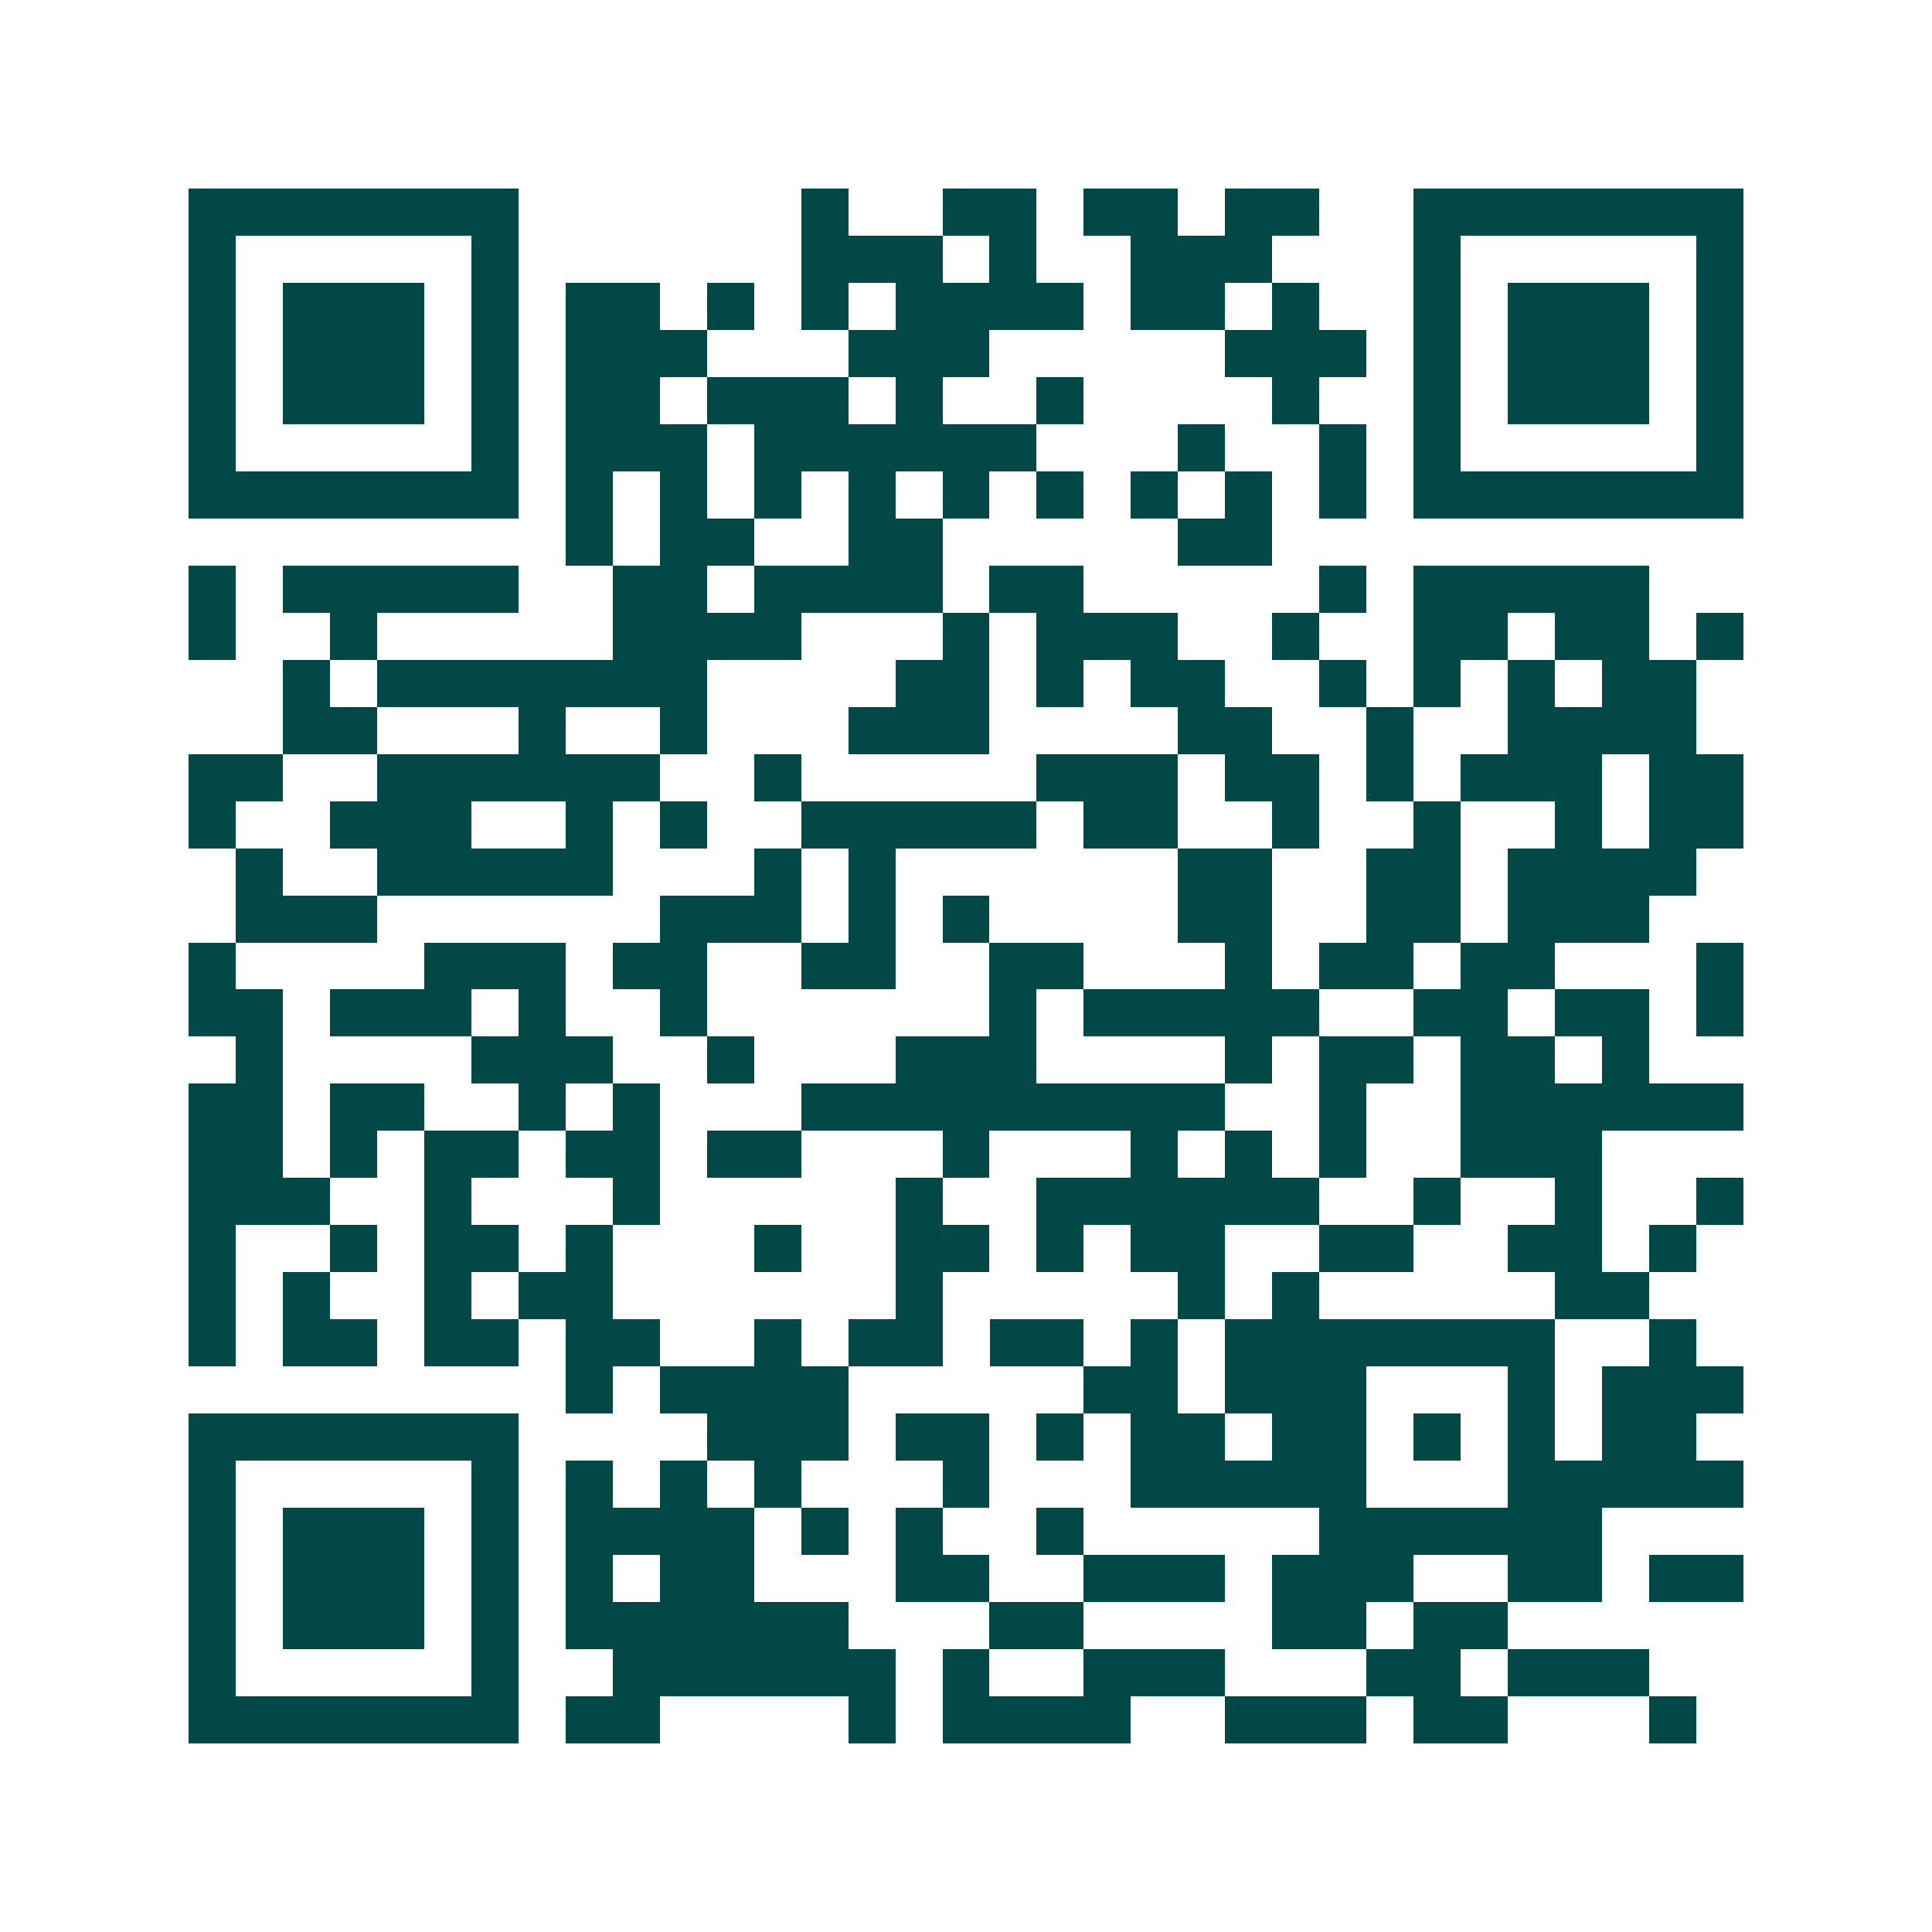 <svg xmlns="http://www.w3.org/2000/svg" width="200" height="200" viewBox="0 0 41 41" shape-rendering="crispEdges"><path fill="#ffffff" d="M0 0h41v41H0z"/><path stroke="#014847" d="M4 4.5h7m6 0h1m2 0h2m1 0h2m1 0h2m2 0h7M4 5.5h1m5 0h1m6 0h3m1 0h1m2 0h3m3 0h1m5 0h1M4 6.5h1m1 0h3m1 0h1m1 0h2m1 0h1m1 0h1m1 0h4m1 0h2m1 0h1m2 0h1m1 0h3m1 0h1M4 7.5h1m1 0h3m1 0h1m1 0h3m3 0h3m5 0h3m1 0h1m1 0h3m1 0h1M4 8.5h1m1 0h3m1 0h1m1 0h2m1 0h3m1 0h1m2 0h1m4 0h1m2 0h1m1 0h3m1 0h1M4 9.5h1m5 0h1m1 0h3m1 0h6m3 0h1m2 0h1m1 0h1m5 0h1M4 10.5h7m1 0h1m1 0h1m1 0h1m1 0h1m1 0h1m1 0h1m1 0h1m1 0h1m1 0h1m1 0h7M12 11.5h1m1 0h2m2 0h2m5 0h2M4 12.5h1m1 0h5m2 0h2m1 0h4m1 0h2m5 0h1m1 0h5M4 13.5h1m2 0h1m5 0h4m3 0h1m1 0h3m2 0h1m2 0h2m1 0h2m1 0h1M6 14.5h1m1 0h7m4 0h2m1 0h1m1 0h2m2 0h1m1 0h1m1 0h1m1 0h2M6 15.5h2m3 0h1m2 0h1m3 0h3m4 0h2m2 0h1m2 0h4M4 16.5h2m2 0h6m2 0h1m5 0h3m1 0h2m1 0h1m1 0h3m1 0h2M4 17.5h1m2 0h3m2 0h1m1 0h1m2 0h5m1 0h2m2 0h1m2 0h1m2 0h1m1 0h2M5 18.5h1m2 0h5m3 0h1m1 0h1m6 0h2m2 0h2m1 0h4M5 19.5h3m6 0h3m1 0h1m1 0h1m4 0h2m2 0h2m1 0h3M4 20.5h1m4 0h3m1 0h2m2 0h2m2 0h2m3 0h1m1 0h2m1 0h2m3 0h1M4 21.5h2m1 0h3m1 0h1m2 0h1m6 0h1m1 0h5m2 0h2m1 0h2m1 0h1M5 22.5h1m4 0h3m2 0h1m3 0h3m4 0h1m1 0h2m1 0h2m1 0h1M4 23.5h2m1 0h2m2 0h1m1 0h1m3 0h9m2 0h1m2 0h6M4 24.5h2m1 0h1m1 0h2m1 0h2m1 0h2m3 0h1m3 0h1m1 0h1m1 0h1m2 0h3M4 25.5h3m2 0h1m3 0h1m5 0h1m2 0h6m2 0h1m2 0h1m2 0h1M4 26.5h1m2 0h1m1 0h2m1 0h1m3 0h1m2 0h2m1 0h1m1 0h2m2 0h2m2 0h2m1 0h1M4 27.5h1m1 0h1m2 0h1m1 0h2m6 0h1m5 0h1m1 0h1m5 0h2M4 28.5h1m1 0h2m1 0h2m1 0h2m2 0h1m1 0h2m1 0h2m1 0h1m1 0h7m2 0h1M12 29.5h1m1 0h4m5 0h2m1 0h3m3 0h1m1 0h3M4 30.5h7m4 0h3m1 0h2m1 0h1m1 0h2m1 0h2m1 0h1m1 0h1m1 0h2M4 31.5h1m5 0h1m1 0h1m1 0h1m1 0h1m3 0h1m3 0h5m3 0h5M4 32.5h1m1 0h3m1 0h1m1 0h4m1 0h1m1 0h1m2 0h1m5 0h6M4 33.5h1m1 0h3m1 0h1m1 0h1m1 0h2m3 0h2m2 0h3m1 0h3m2 0h2m1 0h2M4 34.5h1m1 0h3m1 0h1m1 0h6m3 0h2m4 0h2m1 0h2M4 35.5h1m5 0h1m2 0h6m1 0h1m2 0h3m3 0h2m1 0h3M4 36.5h7m1 0h2m4 0h1m1 0h4m2 0h3m1 0h2m3 0h1"/></svg>
